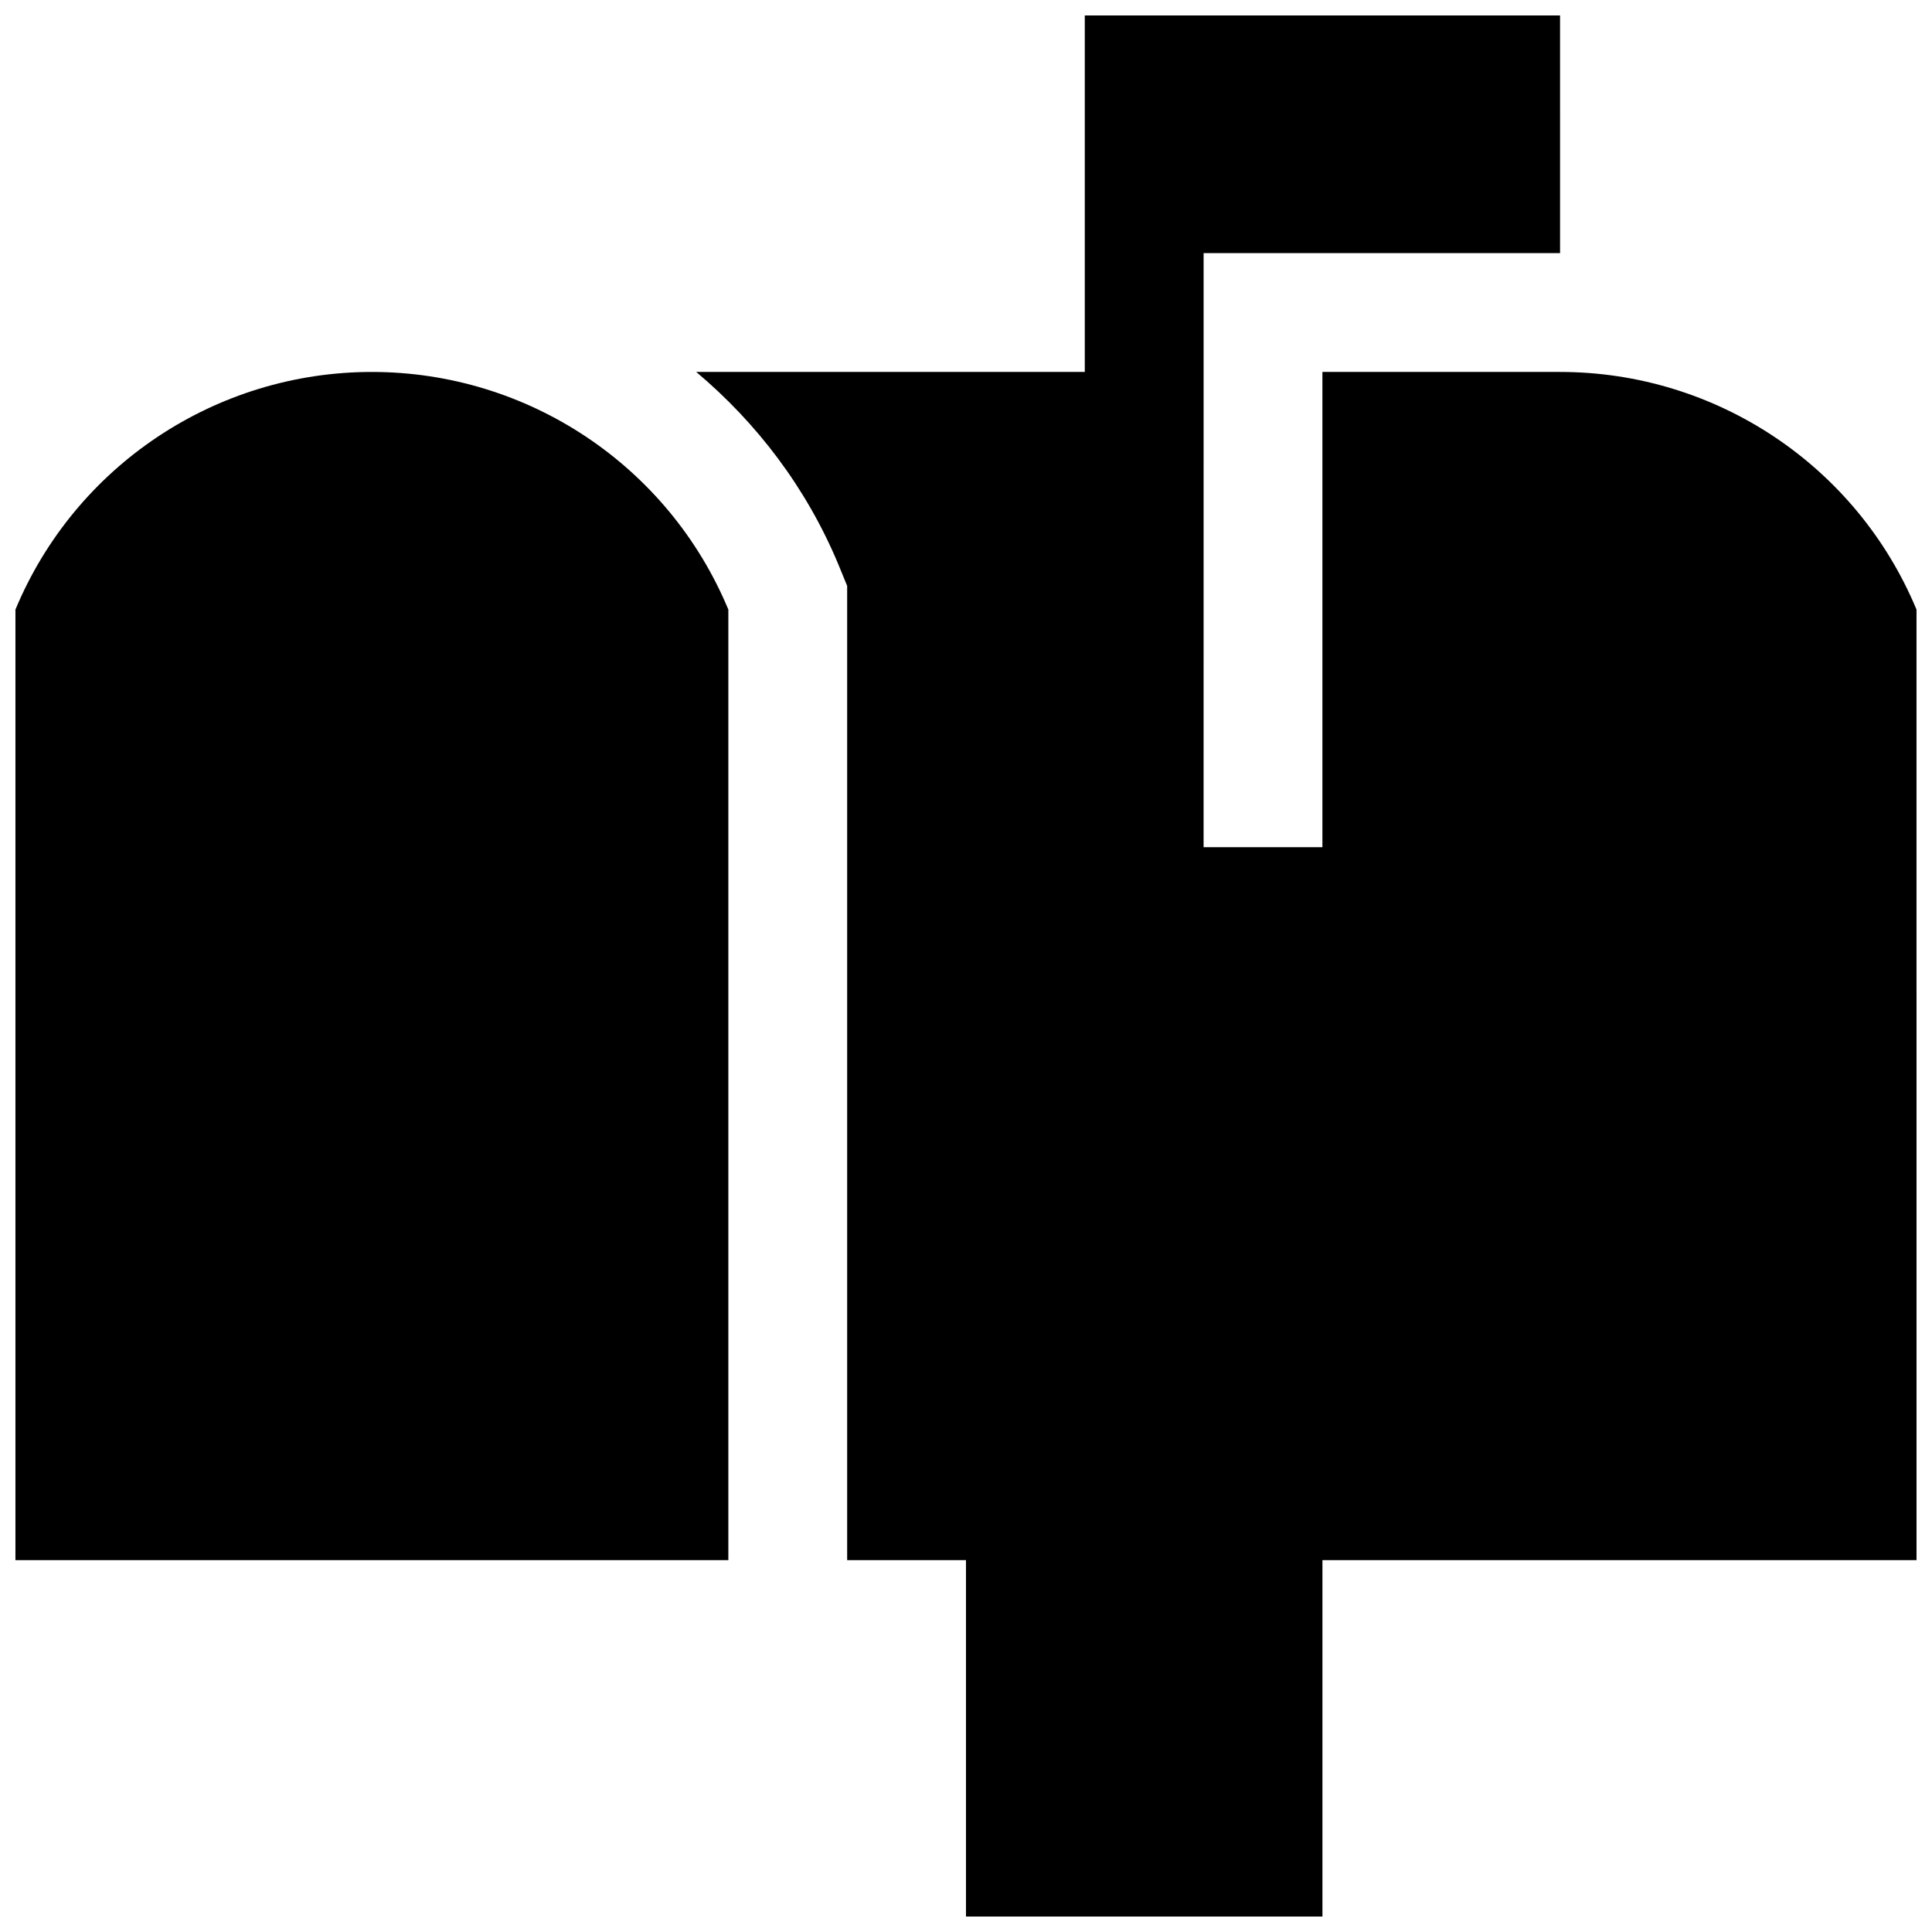<?xml version="1.0" encoding="UTF-8"?>
<!-- Uploaded to: ICON Repo, www.svgrepo.com, Generator: ICON Repo Mixer Tools -->
<svg width="800px" height="800px" version="1.1" viewBox="144 144 512 512" xmlns="http://www.w3.org/2000/svg">
 <defs>
  <clipPath id="a">
   <path d="m148.09 148.09h503.81v503.81h-503.81z"/>
  </clipPath>
 </defs>
 <g clip-path="url(#a)">
  <path d="m337.02 305.54v251.91l-188.93-0.004v-251.9c15.867-38.129 53.137-62.977 94.465-62.977s78.598 24.844 94.465 62.977zm220.41-62.977h-62.977v125.95h-31.488l0.004-125.95v-31.488h94.465l-0.004-62.977h-125.95v94.465h-102.98c16.02 13.469 29.152 30.629 37.609 50.859l2.398 5.844v258.18h31.488v94.465h94.465v-94.465h157.44l-0.004-251.9c-15.867-38.133-53.137-62.977-94.465-62.977z"/>
 </g>
</svg>